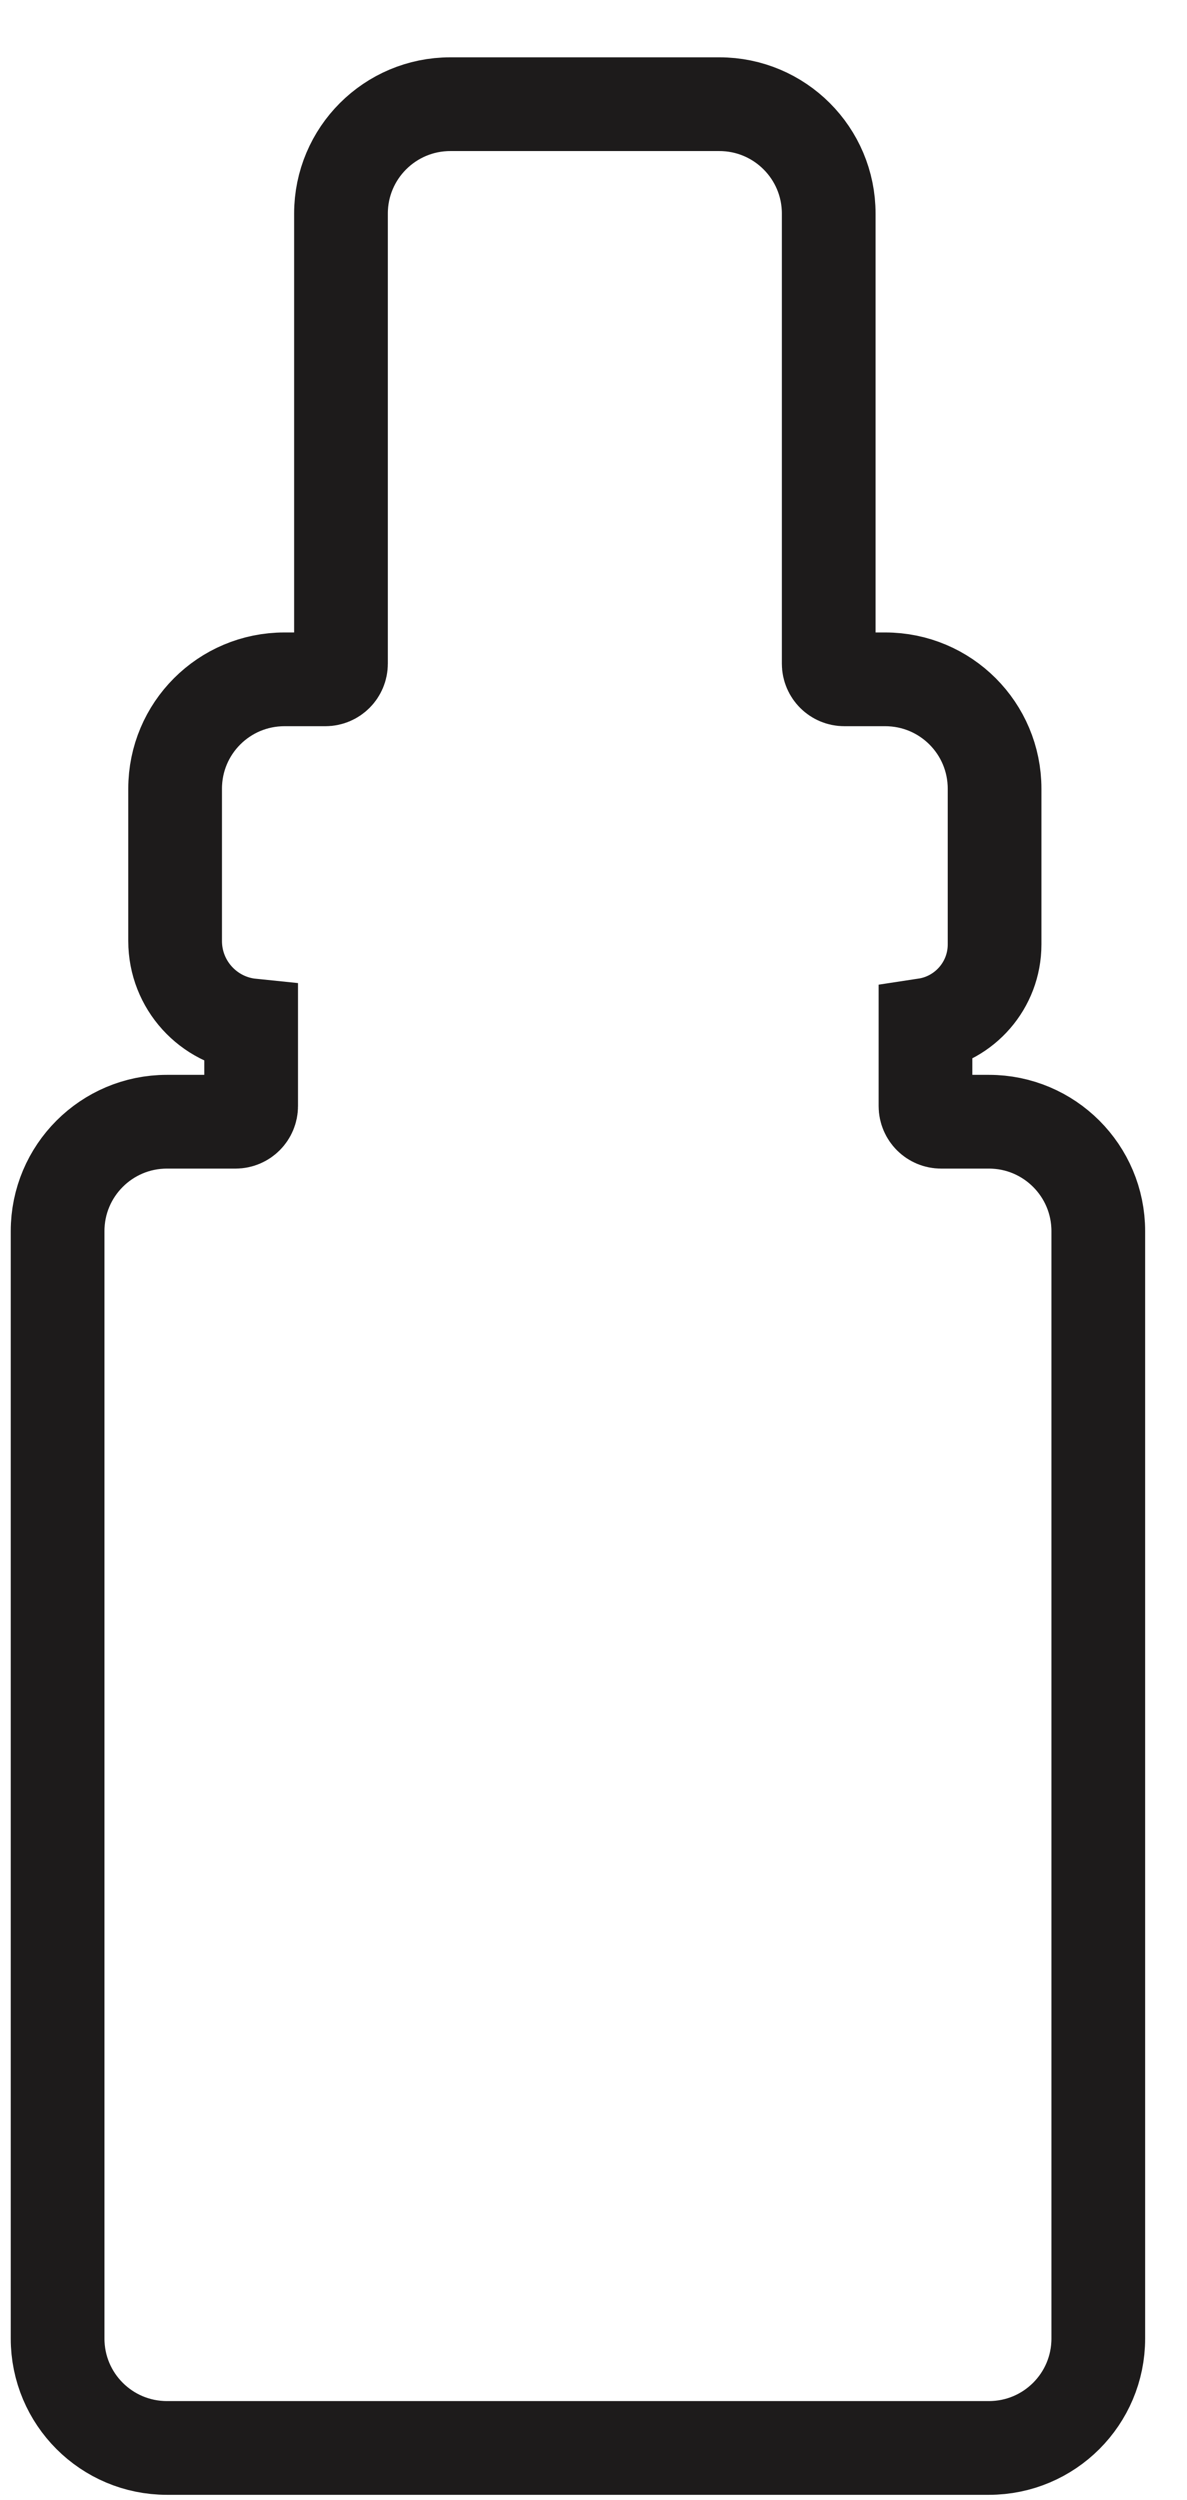 <svg xmlns="http://www.w3.org/2000/svg" fill="none" viewBox="0 0 19 40" height="40" width="19">
<path stroke-linecap="square" stroke-width="1.5" stroke="#1D1B1B" d="M17.58 37.416L17.58 19.697C17.58 18.731 16.796 17.947 15.83 17.947L15.064 17.947C14.926 17.947 14.814 17.835 14.814 17.697L14.814 16.399C15.44 16.304 15.92 15.763 15.92 15.111L15.92 12.619C15.92 11.652 15.137 10.869 14.17 10.869L13.515 10.869C13.377 10.869 13.265 10.757 13.265 10.619L13.265 3.417C13.265 2.45 12.481 1.667 11.515 1.667L7.208 1.667C6.242 1.667 5.458 2.45 5.458 3.417L5.458 10.619C5.458 10.757 5.346 10.869 5.208 10.869H4.553C3.586 10.869 2.803 11.652 2.803 12.619L2.803 15.055C2.803 15.758 3.336 16.336 4.02 16.406L4.02 17.697C4.02 17.835 3.908 17.947 3.77 17.947L2.672 17.947C1.705 17.947 0.922 18.731 0.922 19.697L0.922 37.416C0.922 38.383 1.705 39.166 2.672 39.166L15.83 39.166C16.796 39.166 17.58 38.383 17.58 37.416Z" id="Vector 44"></path>
</svg>
